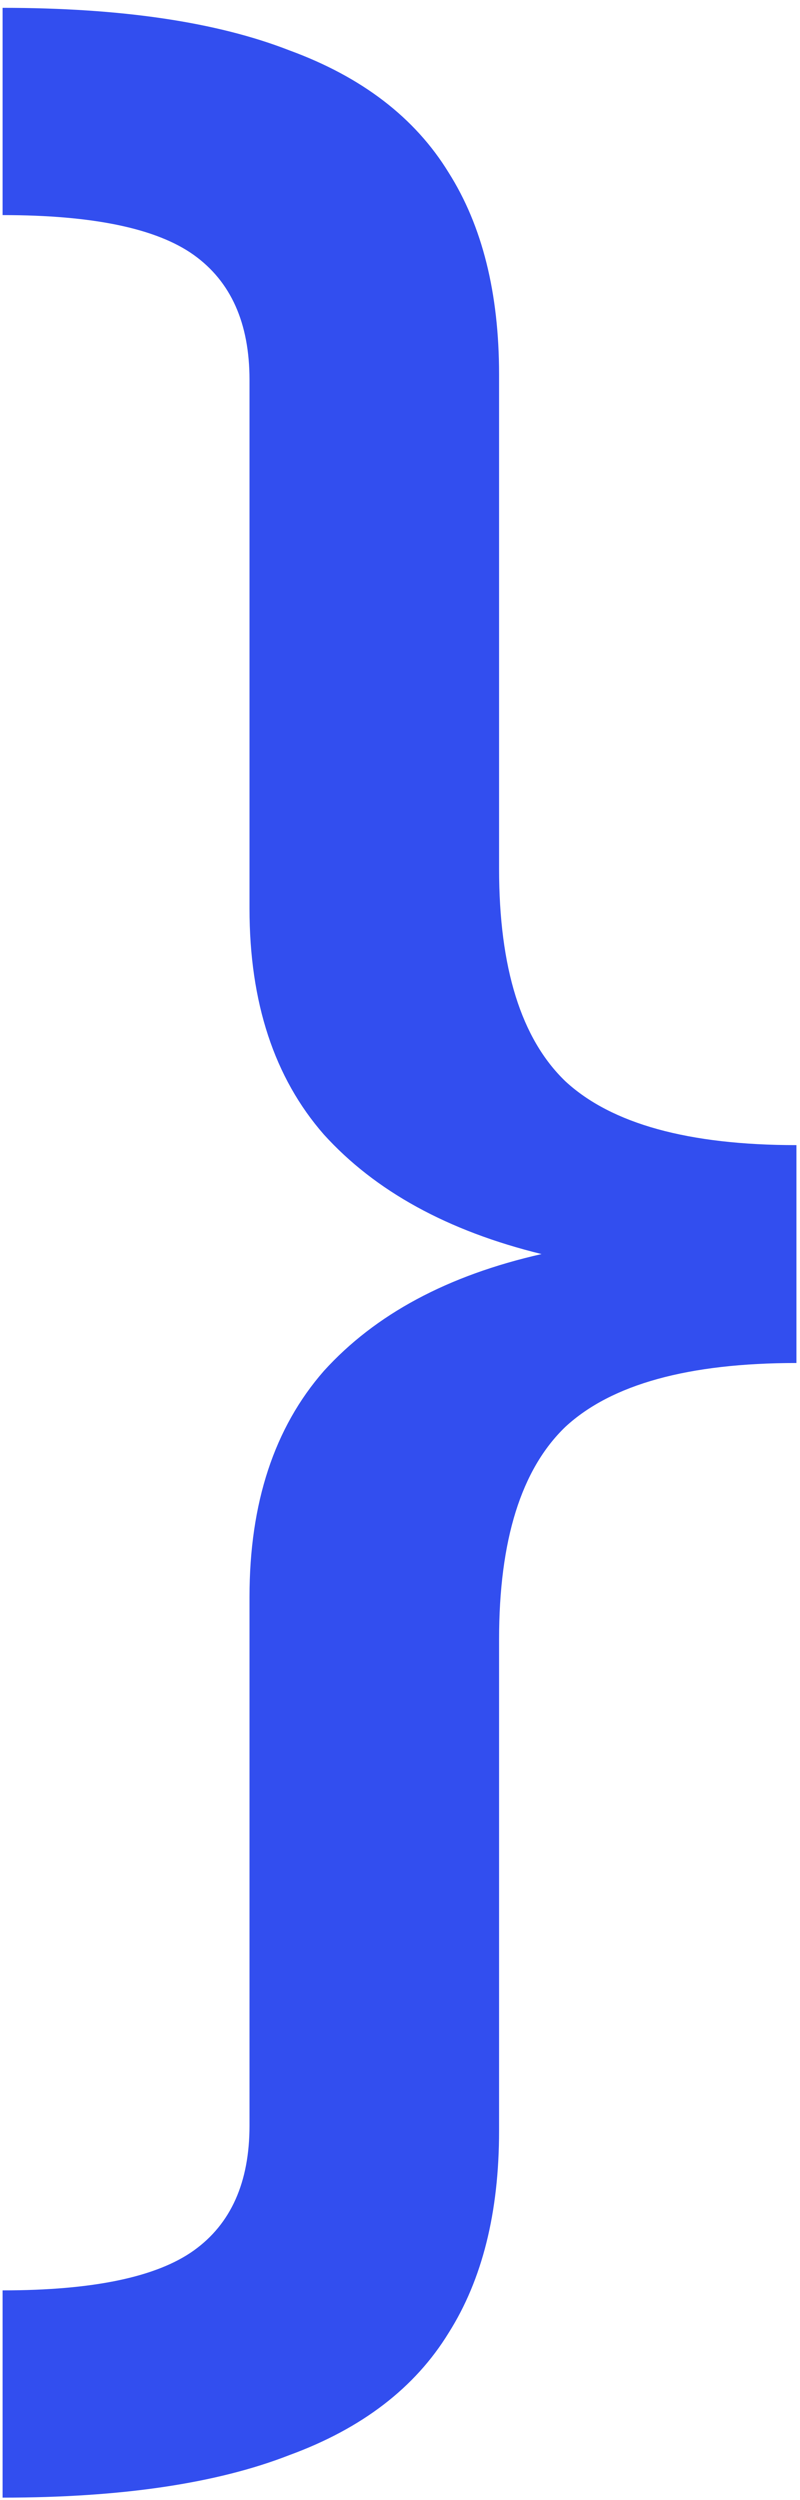 <svg width="90" height="281" viewBox="0 0 90 281" fill="none" xmlns="http://www.w3.org/2000/svg">
<path d="M0.291 0.88C13.633 0.88 24.385 2.473 32.549 5.659C40.714 8.646 46.687 13.226 50.471 19.399C54.254 25.373 56.146 32.94 56.146 42.099V97.655C56.146 108.806 58.635 116.771 63.613 121.55C68.79 126.329 77.452 128.719 89.599 128.719V153.211C77.452 153.211 68.79 155.601 63.613 160.38C58.635 165.159 56.146 173.124 56.146 184.275V239.532C56.146 248.692 54.254 256.258 50.471 262.232C46.687 268.405 40.714 272.985 32.549 275.972C24.385 279.158 13.633 280.751 0.291 280.751V257.453C10.447 257.453 17.615 255.96 21.797 252.973C25.978 249.986 28.069 245.306 28.069 238.934V179.496C28.069 168.942 30.857 160.479 36.432 154.107C42.207 147.735 50.371 143.354 60.925 140.965C50.371 138.376 42.207 133.896 36.432 127.524C30.857 121.152 28.069 112.689 28.069 102.135V42.697C28.069 36.325 25.978 31.645 21.797 28.658C17.615 25.672 10.447 24.178 0.291 24.178V0.88Z" fill="#324EEF"/>
</svg>
